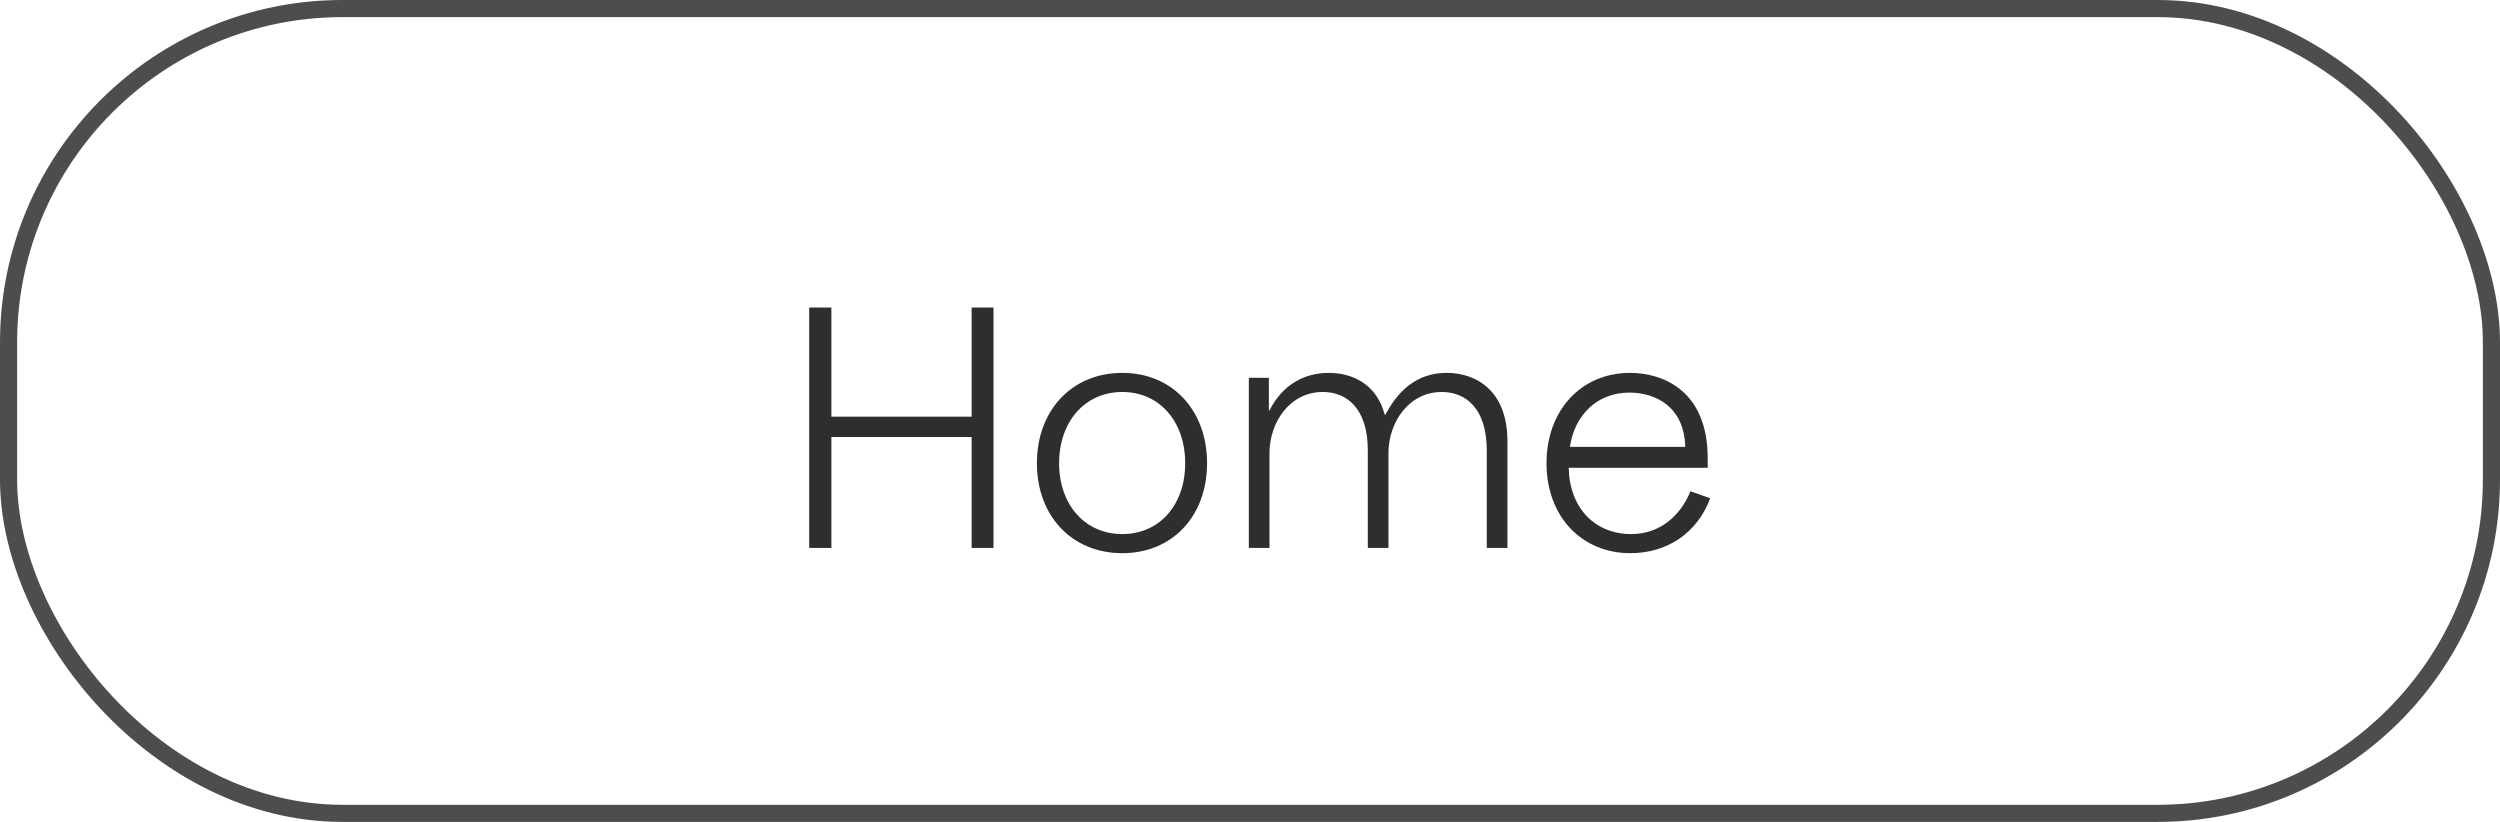 <svg width="146" height="48" viewBox="0 0 146 48" fill="none" xmlns="http://www.w3.org/2000/svg">
<path d="M47.257 32V17.96H48.553V24.332C51.271 24.332 54.007 24.332 56.743 24.332V17.96H58.021V32H56.743V25.52C54.007 25.52 51.271 25.52 48.553 25.52V32H47.257ZM65.543 32.306C62.608 32.306 60.556 30.146 60.556 27.05C60.556 23.954 62.608 21.776 65.543 21.776C68.459 21.776 70.493 23.954 70.493 27.05C70.493 30.146 68.459 32.306 65.543 32.306ZM61.852 27.05C61.852 29.48 63.364 31.19 65.543 31.19C67.721 31.19 69.215 29.48 69.215 27.05C69.215 24.62 67.721 22.892 65.543 22.892C63.364 22.892 61.852 24.62 61.852 27.05ZM72.932 32V22.064H74.102V23.972H74.138C74.912 22.424 76.226 21.776 77.594 21.776C78.908 21.776 80.384 22.37 80.87 24.224H80.906C81.86 22.388 83.156 21.776 84.488 21.776C86.18 21.776 88.034 22.784 88.034 25.772V32H86.828V26.312C86.828 23.81 85.568 22.892 84.2 22.892C82.256 22.892 81.086 24.692 81.086 26.456V32H79.88V26.312C79.88 23.81 78.62 22.892 77.252 22.892C75.308 22.892 74.138 24.692 74.138 26.456V32H72.932ZM95.212 32.306C92.404 32.306 90.316 30.2 90.316 27.05C90.316 23.954 92.35 21.776 95.194 21.776C97.084 21.776 99.73 22.784 99.73 26.762V27.32H91.612C91.666 29.714 93.178 31.19 95.266 31.19C96.976 31.19 98.164 30.074 98.722 28.688L99.874 29.102C99.118 31.136 97.354 32.306 95.212 32.306ZM91.684 26.096H98.416C98.362 23.738 96.67 22.928 95.158 22.928C93.268 22.928 91.954 24.242 91.684 26.096Z" fill="#2E2E2E"/>
<rect x="0.5" y="0.5" width="145" height="47" rx="19.5" stroke="#2E2E2E" stroke-opacity="0.85"/>
</svg>
